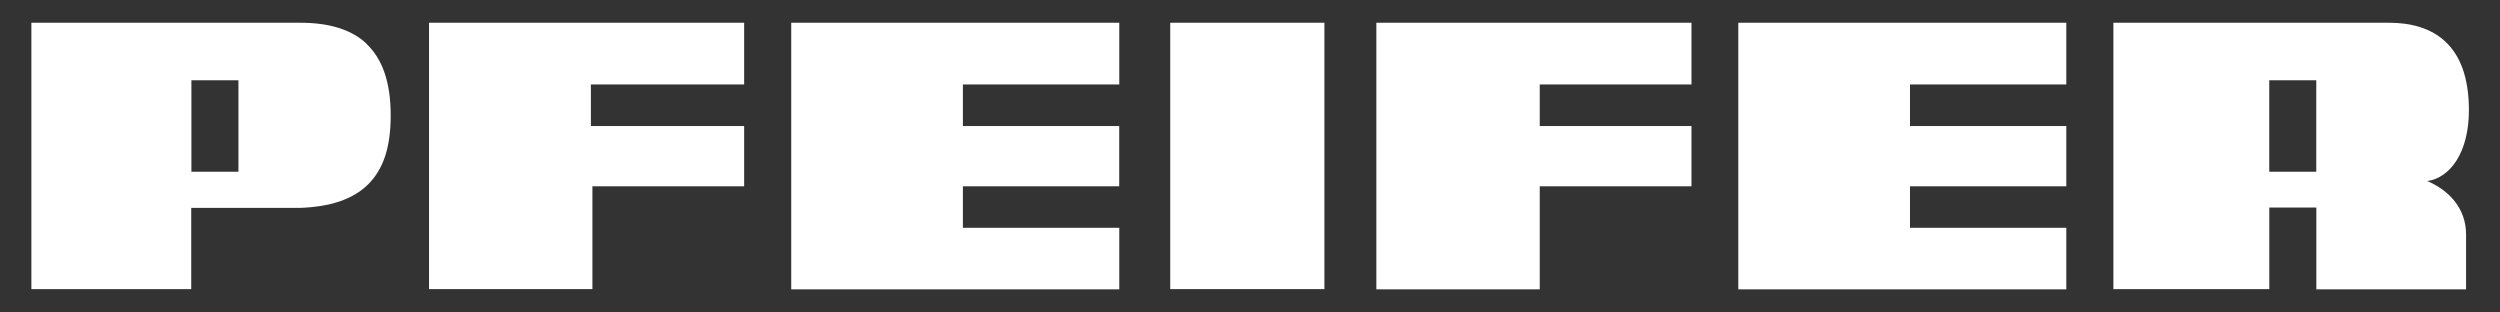 <?xml version="1.0" encoding="utf-8"?>
<!-- Generator: Adobe Illustrator 16.0.4, SVG Export Plug-In . SVG Version: 6.00 Build 0)  -->
<!DOCTYPE svg PUBLIC "-//W3C//DTD SVG 1.1//EN" "http://www.w3.org/Graphics/SVG/1.1/DTD/svg11.dtd">
<svg version="1.1" id="Ebene_1" xmlns="http://www.w3.org/2000/svg" xmlns:xlink="http://www.w3.org/1999/xlink" x="0px" y="0px"
	 width="2267.717px" height="283.46px" viewBox="0 0 2267.717 283.46" enable-background="new 0 0 2267.717 283.46"
	 xml:space="preserve">
<rect x="0" y="0" width="2267.717" height="283.46" fill="#333333" stroke="none"/>
<rect x="1061.514" y="20.629" fill="#FFFFFF" width="139.828" height="241.618"/>
<polygon fill="#FFFFFF" points="1576.801,20.629 1576.801,262.46 1874.32,262.46 1874.32,206.625 1732.526,206.625 
	1732.526,168.981 1874.32,168.981 1874.32,114.321 1732.526,114.321 1732.526,76.615 1874.32,76.615 1874.32,20.629 "/>
<polygon fill="#FFFFFF" points="1248.478,20.629 1248.478,262.46 1396.677,262.46 1396.677,168.981 1534.312,168.981 
	1534.312,114.321 1396.677,114.321 1396.677,76.615 1534.312,76.615 1534.312,20.629 "/>
<polygon fill="#FFFFFF" points="389.167,20.629 389.167,262.247 537.367,262.247 537.367,168.981 675.003,168.981 675.003,114.321 
	535.98,114.321 535.98,76.615 675.003,76.615 675.003,20.629 "/>
<g>
	<defs>
		<rect id="SVGID_1_" x="28.463" y="20.622" width="2211.054" height="241.838"/>
	</defs>
	<clipPath id="SVGID_2_">
		<use xlink:href="#SVGID_1_"  overflow="visible"/>
	</clipPath>
	<path clip-path="url(#SVGID_2_)" fill="#FFFFFF" d="M216.279,155.758h-42.657V72.833h42.657V155.758z M332.435,39.558
		c-13.925-13.01-34.347-18.929-60.047-18.929H28.462v241.617h144.993v-73.689h98.871c26.661-0.959,47.669-7.464,61.585-21.327
		c13.917-13.863,20.475-33.702,20.475-62.499c0-30.72-7.739-51.466-22.028-65.062L332.435,39.558z"/>
</g>
<polygon fill="#FFFFFF" points="717.712,20.629 717.712,262.46 1015.283,262.46 1015.283,206.625 873.43,206.625 873.43,168.981 
	1015.224,168.981 1015.224,114.321 873.43,114.321 873.43,76.615 1015.283,76.615 1015.283,20.629 "/>
<g>
	<defs>
		<rect id="SVGID_3_" x="28.463" y="20.622" width="2211.054" height="241.838"/>
	</defs>
	<clipPath id="SVGID_4_">
		<use xlink:href="#SVGID_3_"  overflow="visible"/>
	</clipPath>
	<path clip-path="url(#SVGID_4_)" fill="#FFFFFF" d="M2239.517,99.932c0-59.871-32.508-79.31-72.575-79.31H1917.03v241.624h141.421
		v-74.023h42.672v74.237h135.82v-49.908c0-23.842-16.002-40.265-35.195-48.309c21.104-3.042,37.769-26.387,37.769-64.23
		 M2101.061,155.758h-42.656V72.833h42.656V155.758z"/>
</g>
</svg>
